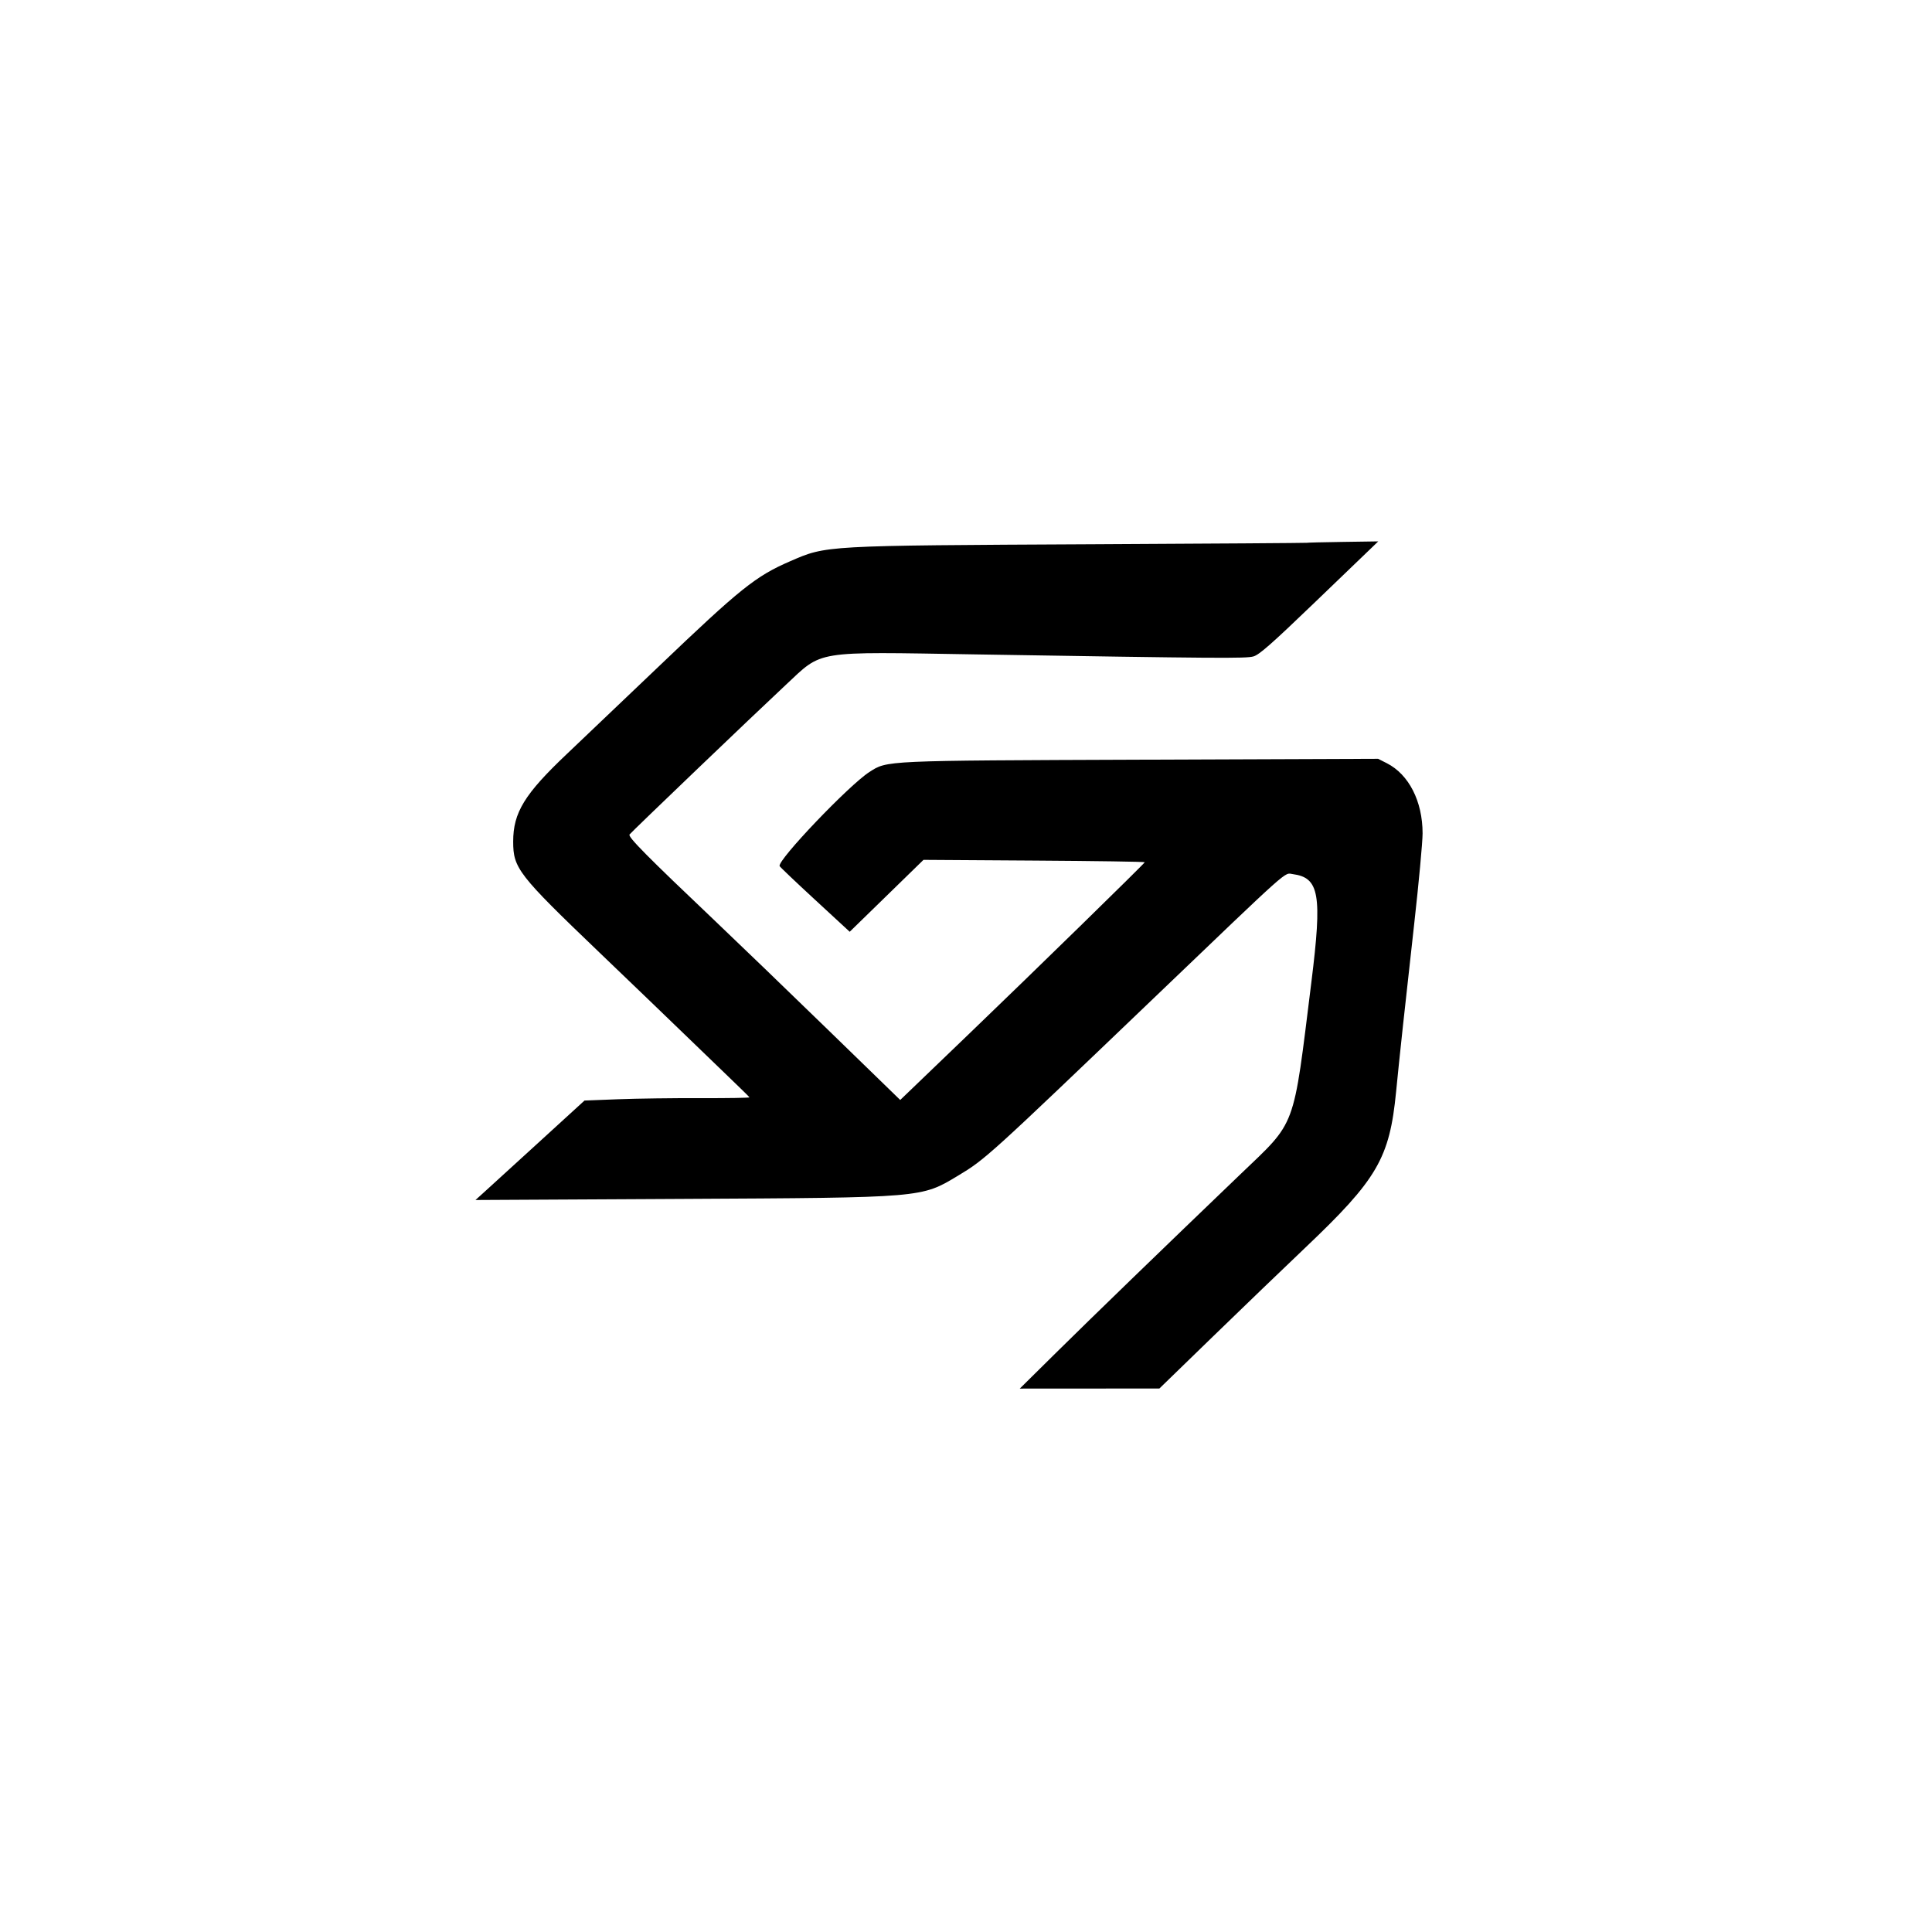 <svg id="svg" version="1.1" xmlns="http://www.w3.org/2000/svg" xmlns:xlink="http://www.w3.org/1999/xlink" width="400" height="400" viewBox="0, 0, 400,400"><g id="svgg"><path id="path0" d="M270.565 112.380 C 270.522 112.422,250.716 112.556,226.552 112.679 C 170.315 112.964,171.165 112.917,163.618 116.188 C 156.439 119.299,153.335 121.785,136.277 138.086 C 129.533 144.531,121.043 152.617,117.412 156.055 C 108.589 164.408,106.250 168.219,106.250 174.245 C 106.250 179.759,107.270 181.073,124.023 197.128 C 131.113 203.922,139.111 211.612,141.797 214.217 C 144.482 216.821,148.564 220.758,150.867 222.965 C 153.170 225.172,155.104 227.071,155.164 227.186 C 155.224 227.301,150.703 227.378,145.117 227.357 C 139.531 227.336,131.823 227.439,127.988 227.587 L 121.016 227.856 111.387 236.654 C 106.091 241.493,101.012 246.127,100.101 246.950 L 98.443 248.448 141.116 248.222 C 191.384 247.956,190.693 248.014,198.397 243.384 C 203.991 240.021,204.676 239.400,238.716 206.807 C 267.738 179.019,265.820 180.730,267.662 180.977 C 273.164 181.715,273.765 185.198,271.512 203.292 C 267.653 234.278,268.549 231.863,256.674 243.251 C 240.946 258.331,226.003 272.801,218.555 280.160 L 211.133 287.494 225.586 287.485 L 240.039 287.475 251.193 276.647 C 257.328 270.693,265.853 262.491,270.138 258.422 C 285.186 244.134,287.706 239.811,289.053 225.977 C 289.719 219.142,290.918 208.026,292.791 191.317 C 293.748 182.781,294.531 174.332,294.531 172.540 C 294.531 165.904,291.686 160.327,287.118 158.012 L 285.320 157.101 236.507 157.283 C 182.676 157.484,183.739 157.436,179.989 159.843 C 175.784 162.541,160.956 178.079,161.409 179.312 C 161.472 179.484,164.764 182.614,168.724 186.267 L 175.924 192.911 183.561 185.468 L 191.197 178.025 214.152 178.173 C 226.777 178.254,237.063 178.408,237.010 178.516 C 236.802 178.938,214.274 200.943,200.710 213.974 L 186.381 227.739 171.406 213.186 C 163.169 205.182,152.742 195.131,148.235 190.851 C 133.959 177.295,129.983 173.280,130.337 172.777 C 130.690 172.276,156.207 147.842,162.592 141.891 C 170.474 134.546,168.081 134.936,201.953 135.486 C 252.520 136.308,257.925 136.347,259.510 135.907 C 260.699 135.577,263.304 133.286,272.010 124.916 C 278.059 119.100,283.535 113.835,284.180 113.216 L 285.352 112.089 277.997 112.197 C 273.952 112.256,270.608 112.339,270.565 112.380 " stroke="none" fill="#000000" fill-rule="evenodd"></path></g></svg>